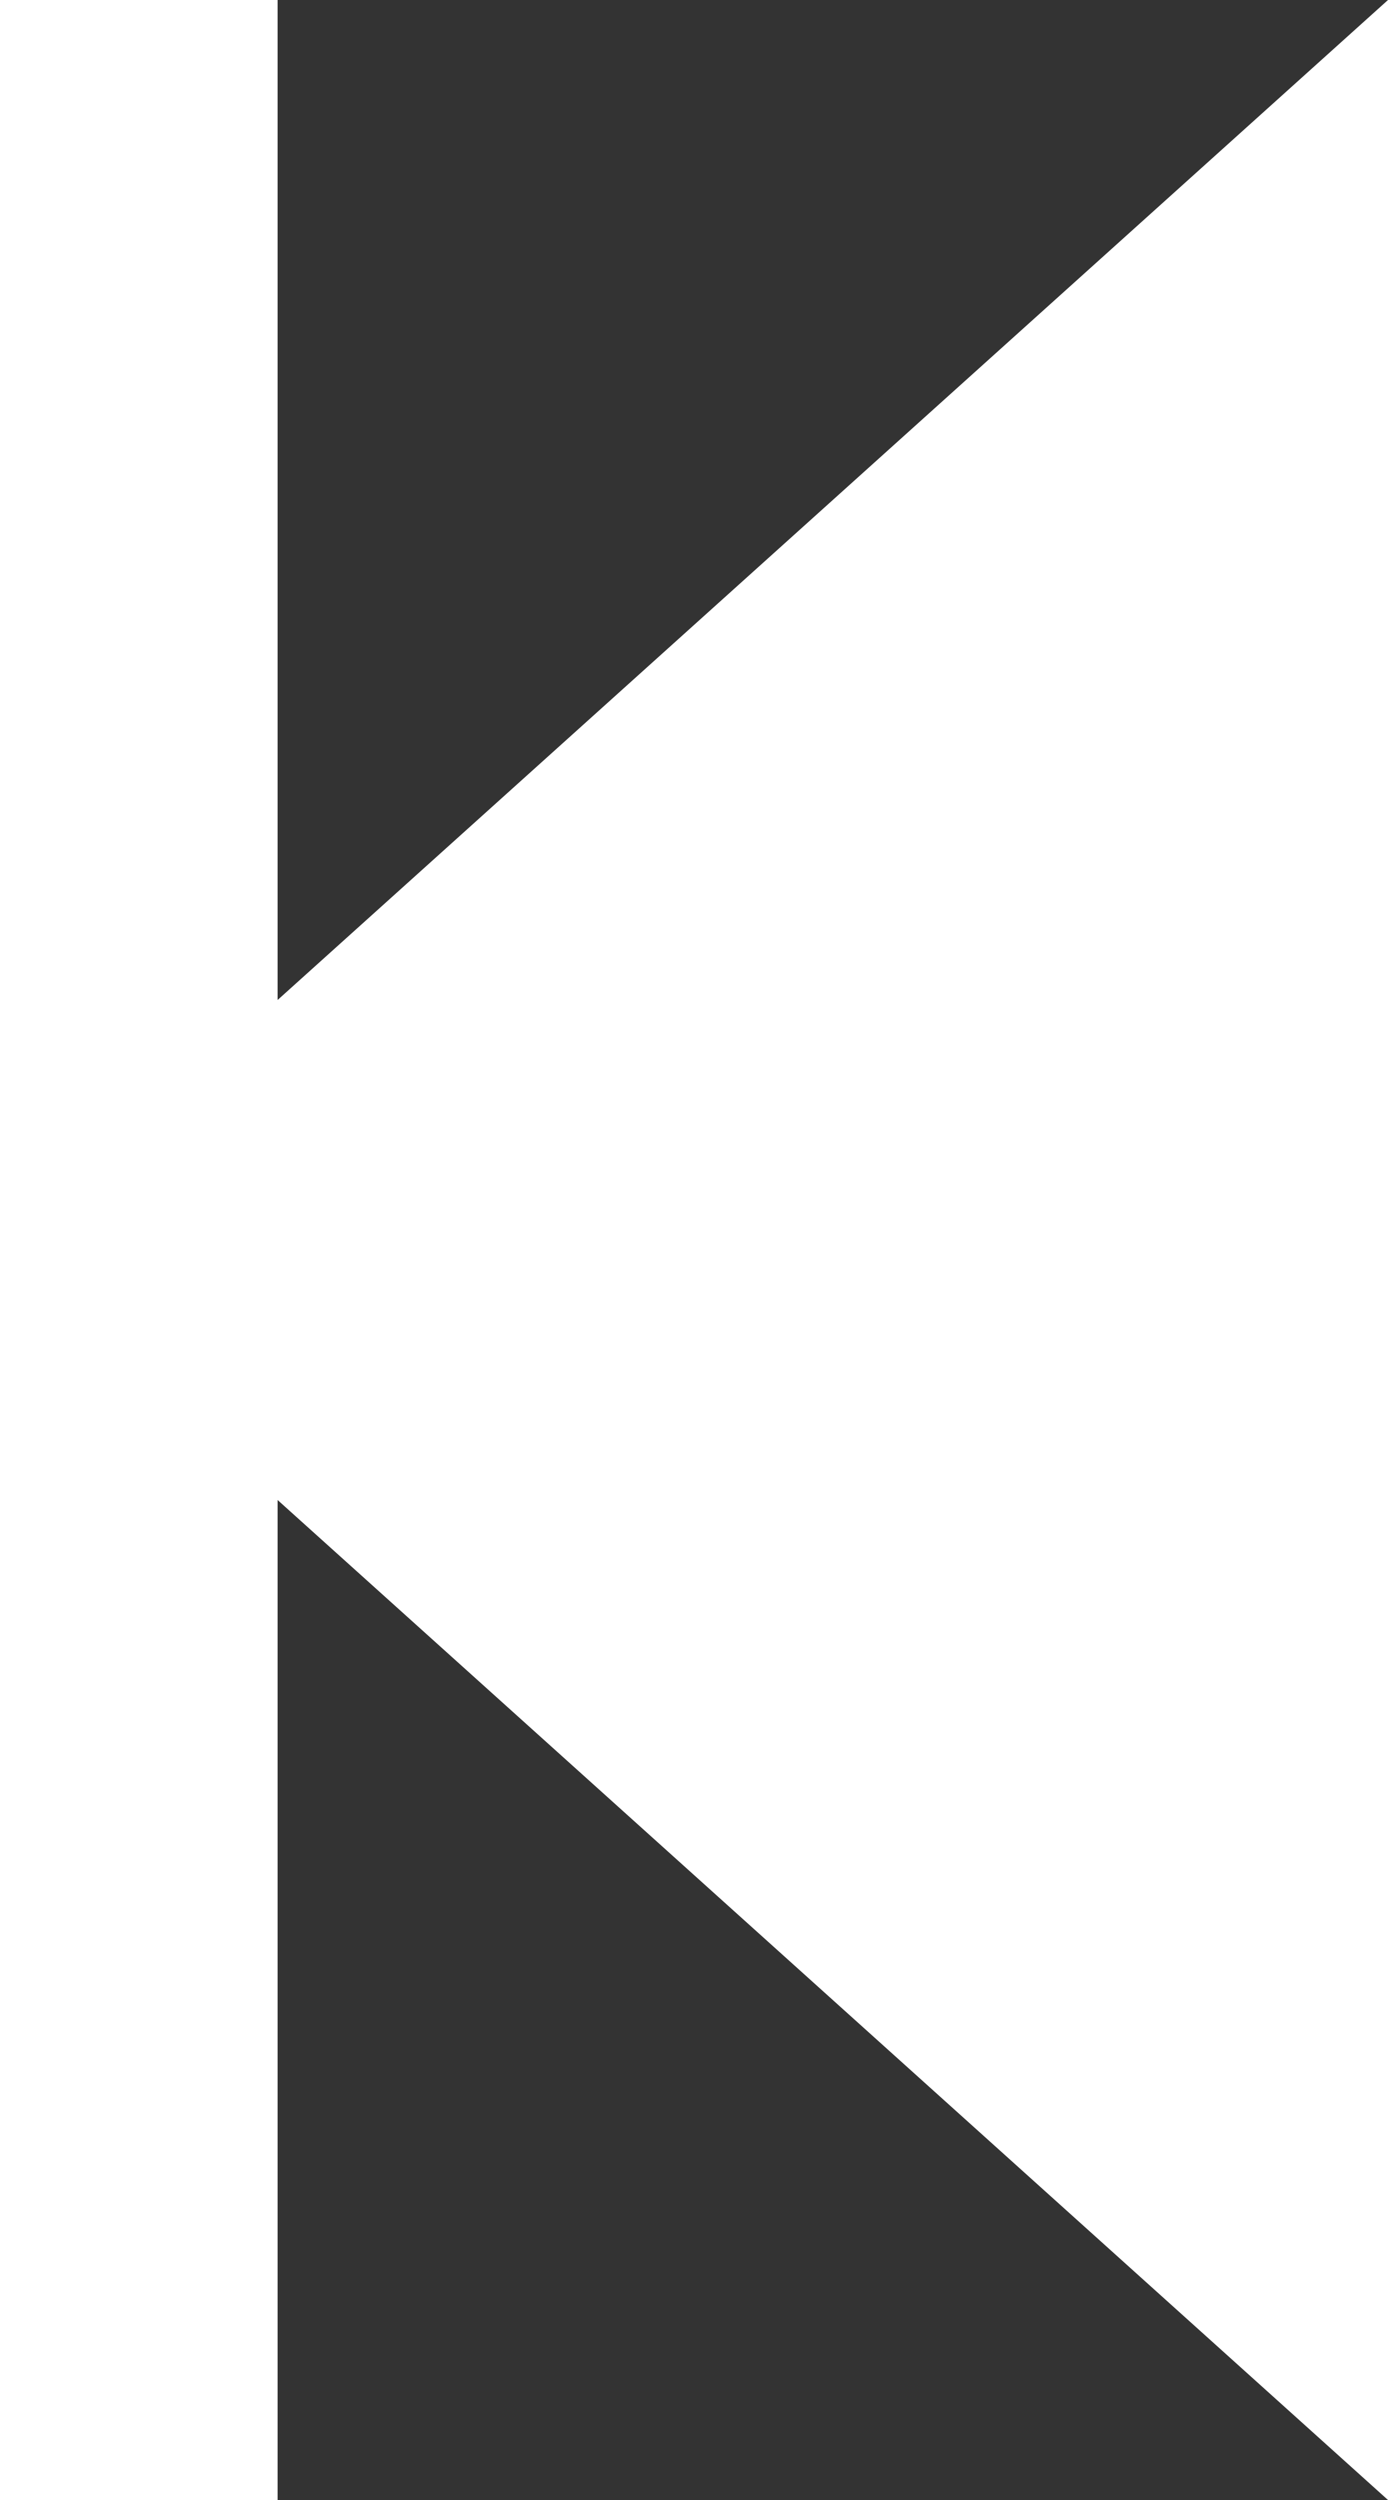 <?xml version="1.0" encoding="UTF-8" standalone="no"?>
<svg width="100px" height="180px" viewBox="0 0 100 180" version="1.1" xmlns="http://www.w3.org/2000/svg" xmlns:xlink="http://www.w3.org/1999/xlink">
    <rect x="0" y="0" width="100" height="180" fill="#333333" stroke="none"/>
    <!-- Generator: Sketch 40.1 (33804) - http://www.bohemiancoding.com/sketch -->
    <title>media/svg/prev</title>
    <desc>Created with Sketch.</desc>
    <defs></defs>
    <g id="Icons" stroke="none" stroke-width="1" fill="none" fill-rule="evenodd">
        <g id="media/svg/prev" fill="#FFFFFF">
            <g id="next" transform="translate(50, 90) scale(-1, 1) translate(-50, -90) ">
                <g id="Group">
                    <path d="M80,72 L1.82190445e-14,0 L0,180 L80,108 L80,180 L100,180 L100,0 L80,0 L80,72 Z" id="Combined-Shape"></path>
                </g>
            </g>
        </g>
    </g>
</svg>